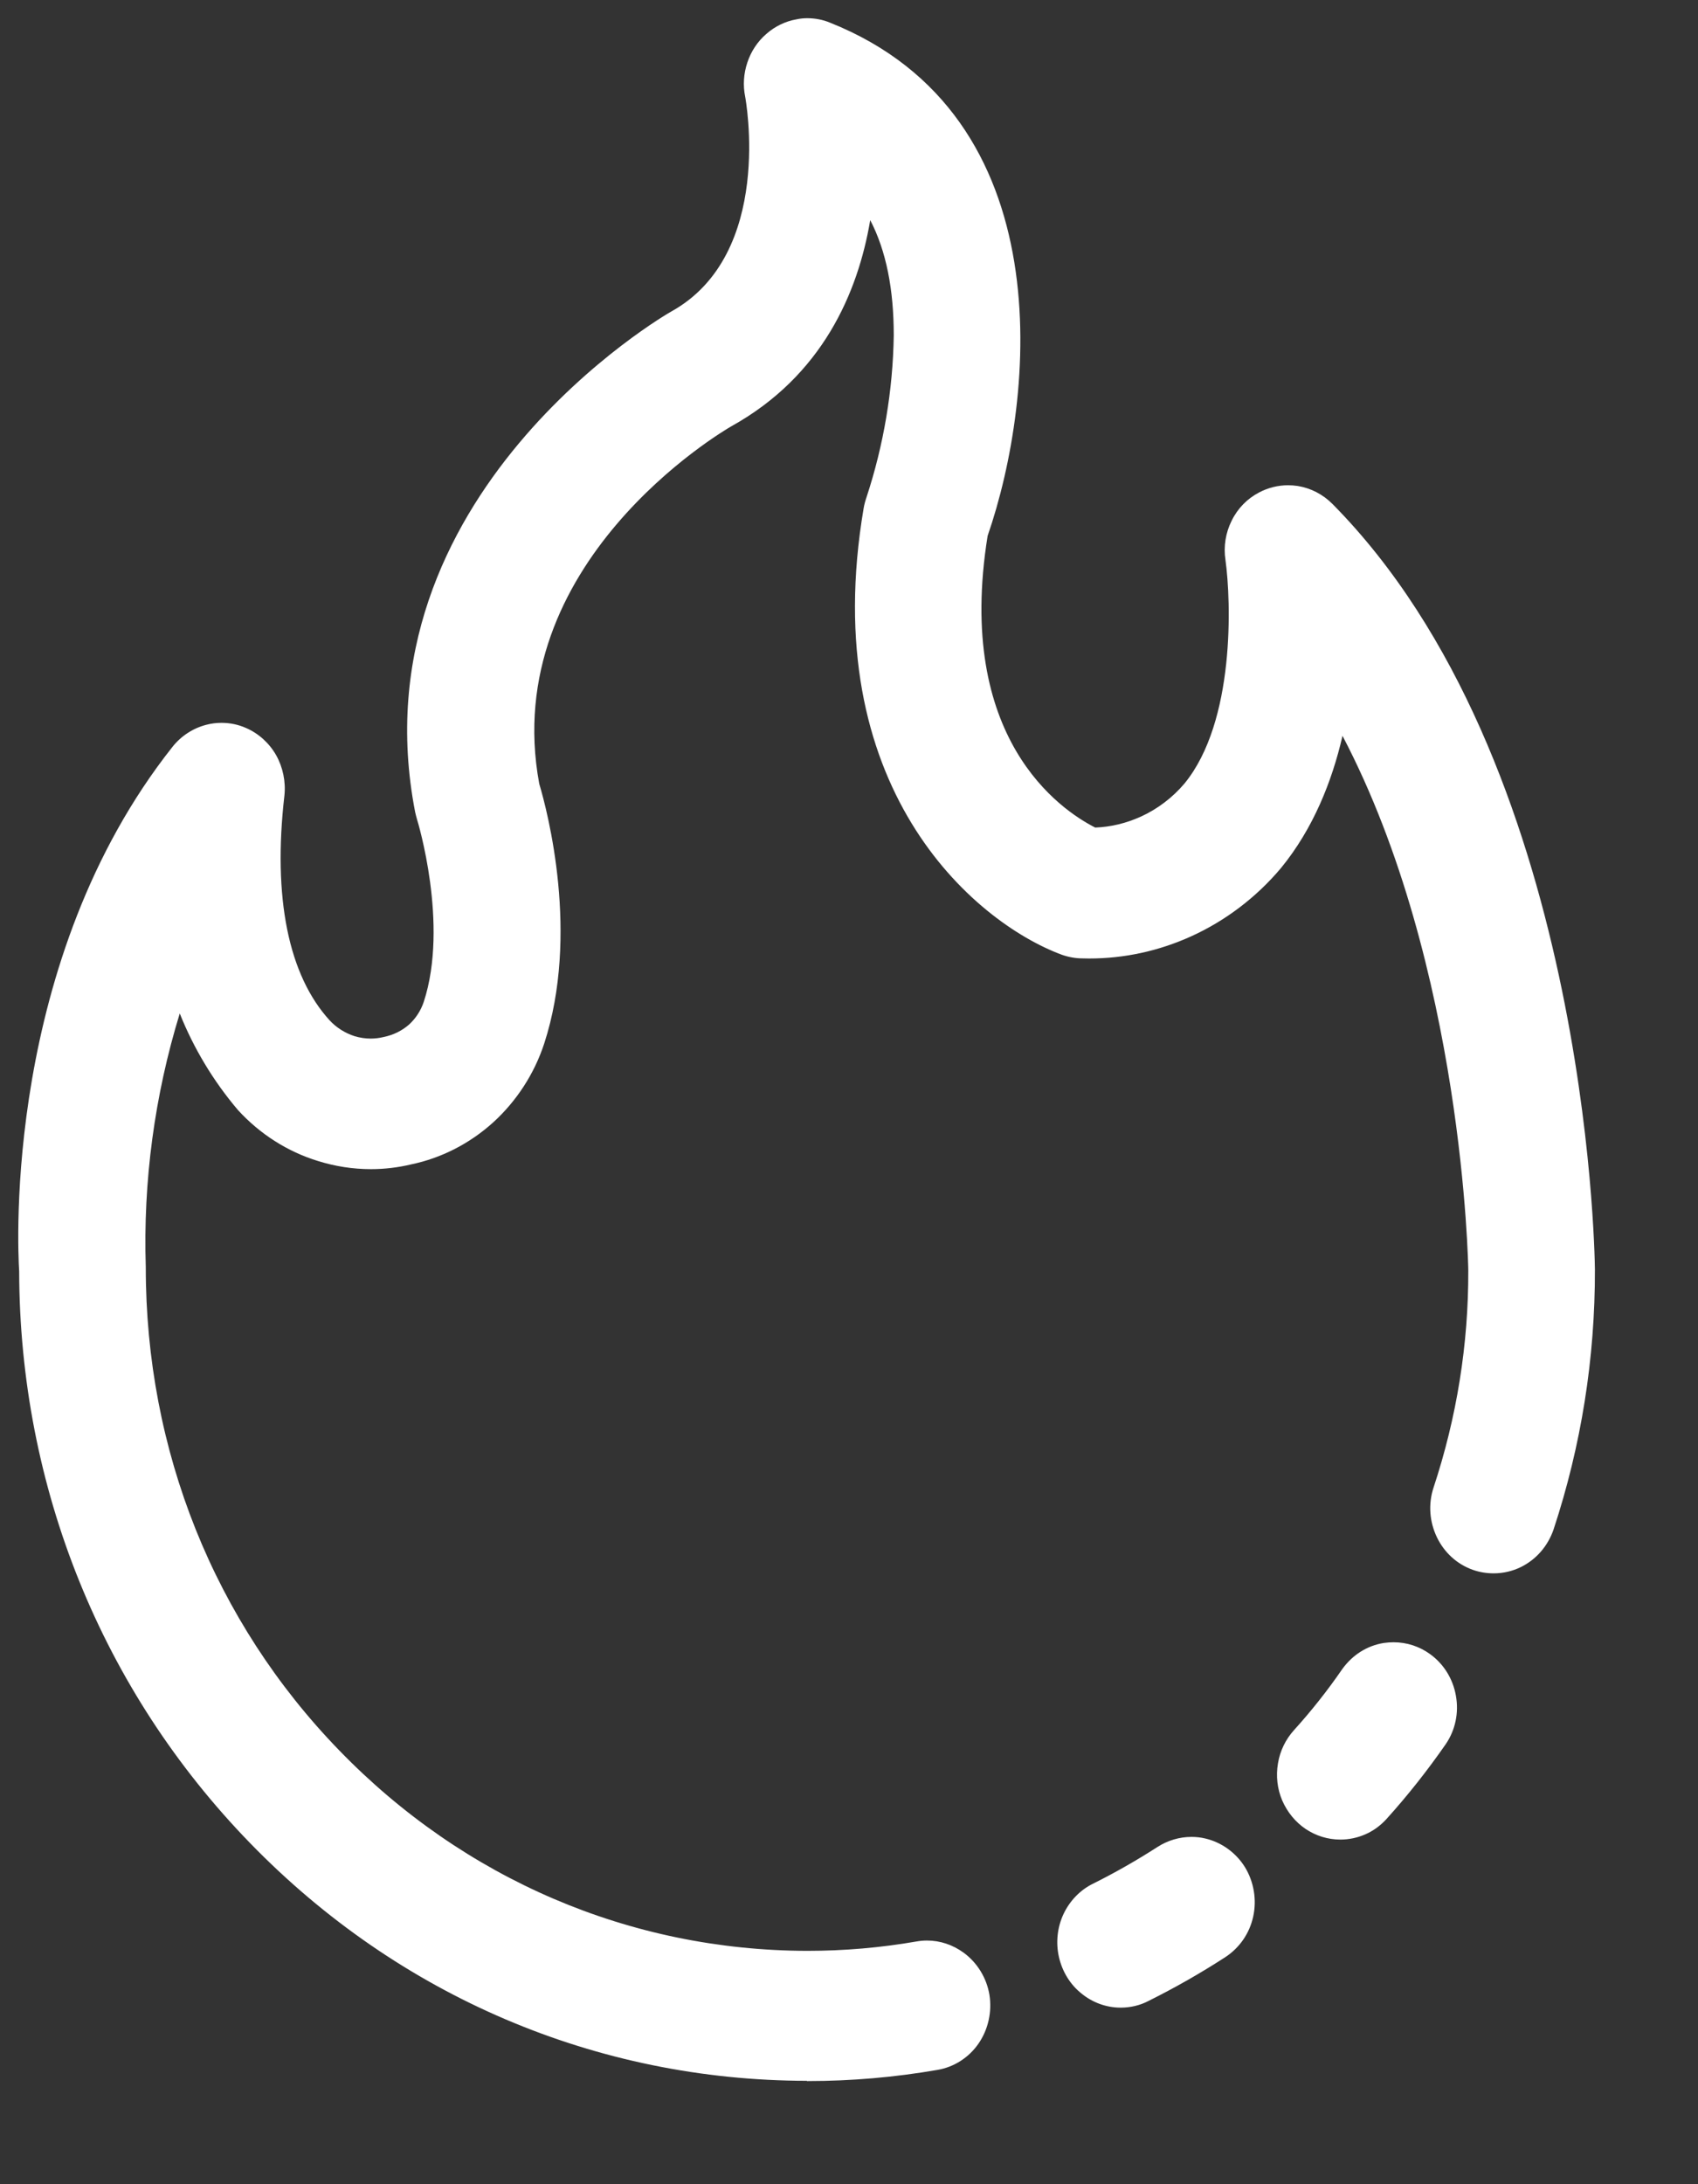 <svg width="14" height="18" viewBox="0 0 14 18" fill="none" xmlns="http://www.w3.org/2000/svg">
<rect x="0" y="0" width="14" height="18" fill="#333333" stroke="none"/>
<path fill-rule="evenodd" clip-rule="evenodd" d="M6.653 17.148C4.919 17.146 3.288 16.451 2.062 15.189C0.839 13.931 0.162 12.257 0.158 10.477C0.145 10.269 0.032 7.91 1.422 6.155C1.493 6.065 1.592 6.001 1.701 5.973C1.742 5.962 1.784 5.957 1.826 5.957C1.897 5.957 1.965 5.971 2.03 6C2.133 6.045 2.221 6.125 2.277 6.224C2.333 6.324 2.357 6.442 2.345 6.556C2.248 7.397 2.378 8.038 2.719 8.41C2.775 8.47 2.846 8.514 2.923 8.539C2.967 8.552 3.011 8.559 3.056 8.559C3.091 8.559 3.127 8.555 3.163 8.546C3.246 8.529 3.314 8.494 3.372 8.444C3.428 8.393 3.47 8.328 3.494 8.256C3.703 7.617 3.442 6.763 3.439 6.755C3.434 6.738 3.428 6.715 3.423 6.693C2.914 4.076 5.509 2.58 5.535 2.567C6.387 2.094 6.146 0.809 6.144 0.797C6.125 0.705 6.131 0.607 6.162 0.515C6.192 0.424 6.246 0.342 6.318 0.28C6.389 0.217 6.476 0.175 6.569 0.159C6.597 0.153 6.626 0.15 6.655 0.15C6.72 0.15 6.784 0.162 6.844 0.187C8.766 0.954 8.539 3.272 8.143 4.416C7.874 6.084 8.742 6.674 9.03 6.82C9.161 6.815 9.287 6.784 9.408 6.729C9.544 6.667 9.669 6.572 9.766 6.457C10.185 5.946 10.151 4.954 10.104 4.615C10.087 4.504 10.105 4.391 10.155 4.291C10.205 4.189 10.284 4.109 10.382 4.058C10.456 4.019 10.538 3.999 10.62 3.999C10.647 3.999 10.673 4.001 10.7 4.005C10.809 4.023 10.907 4.074 10.986 4.153C13.08 6.269 13.148 10.292 13.15 10.461C13.152 11.194 13.037 11.914 12.809 12.605C12.761 12.743 12.666 12.851 12.542 12.913C12.472 12.948 12.393 12.966 12.316 12.966C12.258 12.966 12.201 12.957 12.146 12.938C12.014 12.892 11.908 12.795 11.847 12.668C11.786 12.54 11.775 12.396 11.819 12.261C12.011 11.681 12.108 11.079 12.106 10.469C12.106 10.442 12.066 7.964 11.069 6.064C10.982 6.441 10.827 6.829 10.563 7.152C10.359 7.395 10.104 7.588 9.822 7.716C9.555 7.837 9.272 7.899 8.98 7.899C8.961 7.899 8.922 7.898 8.922 7.898C8.87 7.898 8.812 7.888 8.757 7.869C8.016 7.595 6.732 6.476 7.121 4.187C7.126 4.157 7.135 4.125 7.146 4.093C7.285 3.669 7.362 3.22 7.369 2.764C7.369 2.382 7.306 2.066 7.175 1.814C7.074 2.412 6.781 3.096 6.03 3.513C5.955 3.556 4.11 4.642 4.446 6.459C4.516 6.693 4.779 7.703 4.487 8.6C4.405 8.85 4.259 9.074 4.067 9.249C3.875 9.423 3.64 9.544 3.389 9.596C3.285 9.621 3.172 9.635 3.058 9.635C2.91 9.635 2.763 9.612 2.622 9.568C2.37 9.491 2.142 9.345 1.962 9.148C1.758 8.908 1.597 8.639 1.482 8.352C1.275 9.026 1.179 9.735 1.202 10.443C1.201 11.953 1.767 13.364 2.797 14.425C3.826 15.487 5.197 16.074 6.655 16.077C6.961 16.077 7.261 16.051 7.555 16C7.583 15.995 7.613 15.992 7.643 15.992C7.752 15.992 7.855 16.027 7.945 16.092C8.057 16.174 8.135 16.3 8.158 16.44C8.18 16.58 8.148 16.725 8.068 16.841C7.989 16.956 7.866 17.035 7.73 17.058C7.378 17.119 7.018 17.15 6.662 17.15H6.653V17.148ZM9.239 16.545C9.122 16.545 9.007 16.503 8.916 16.428C8.823 16.354 8.758 16.247 8.731 16.128C8.704 16.01 8.717 15.885 8.768 15.775C8.819 15.666 8.905 15.576 9.011 15.524C9.194 15.433 9.374 15.33 9.545 15.22C9.628 15.167 9.725 15.138 9.823 15.138C9.862 15.138 9.9 15.142 9.937 15.151C10.071 15.182 10.191 15.268 10.265 15.388C10.338 15.508 10.363 15.655 10.333 15.793C10.303 15.932 10.221 16.051 10.104 16.128C9.899 16.261 9.686 16.382 9.469 16.49C9.401 16.526 9.321 16.545 9.241 16.545H9.239ZM11.051 15.16C10.948 15.16 10.849 15.129 10.764 15.072C10.68 15.015 10.614 14.934 10.572 14.838C10.531 14.742 10.519 14.636 10.537 14.531C10.554 14.429 10.6 14.334 10.67 14.257C10.812 14.1 10.946 13.931 11.067 13.755C11.153 13.636 11.273 13.562 11.408 13.54C11.436 13.536 11.463 13.534 11.49 13.534C11.599 13.534 11.704 13.568 11.793 13.633C11.904 13.714 11.98 13.836 12.004 13.975C12.029 14.114 12 14.255 11.922 14.371C11.77 14.59 11.607 14.796 11.433 14.989C11.383 15.044 11.325 15.087 11.259 15.116C11.193 15.145 11.123 15.16 11.051 15.16Z" fill="white"/>
</svg>
